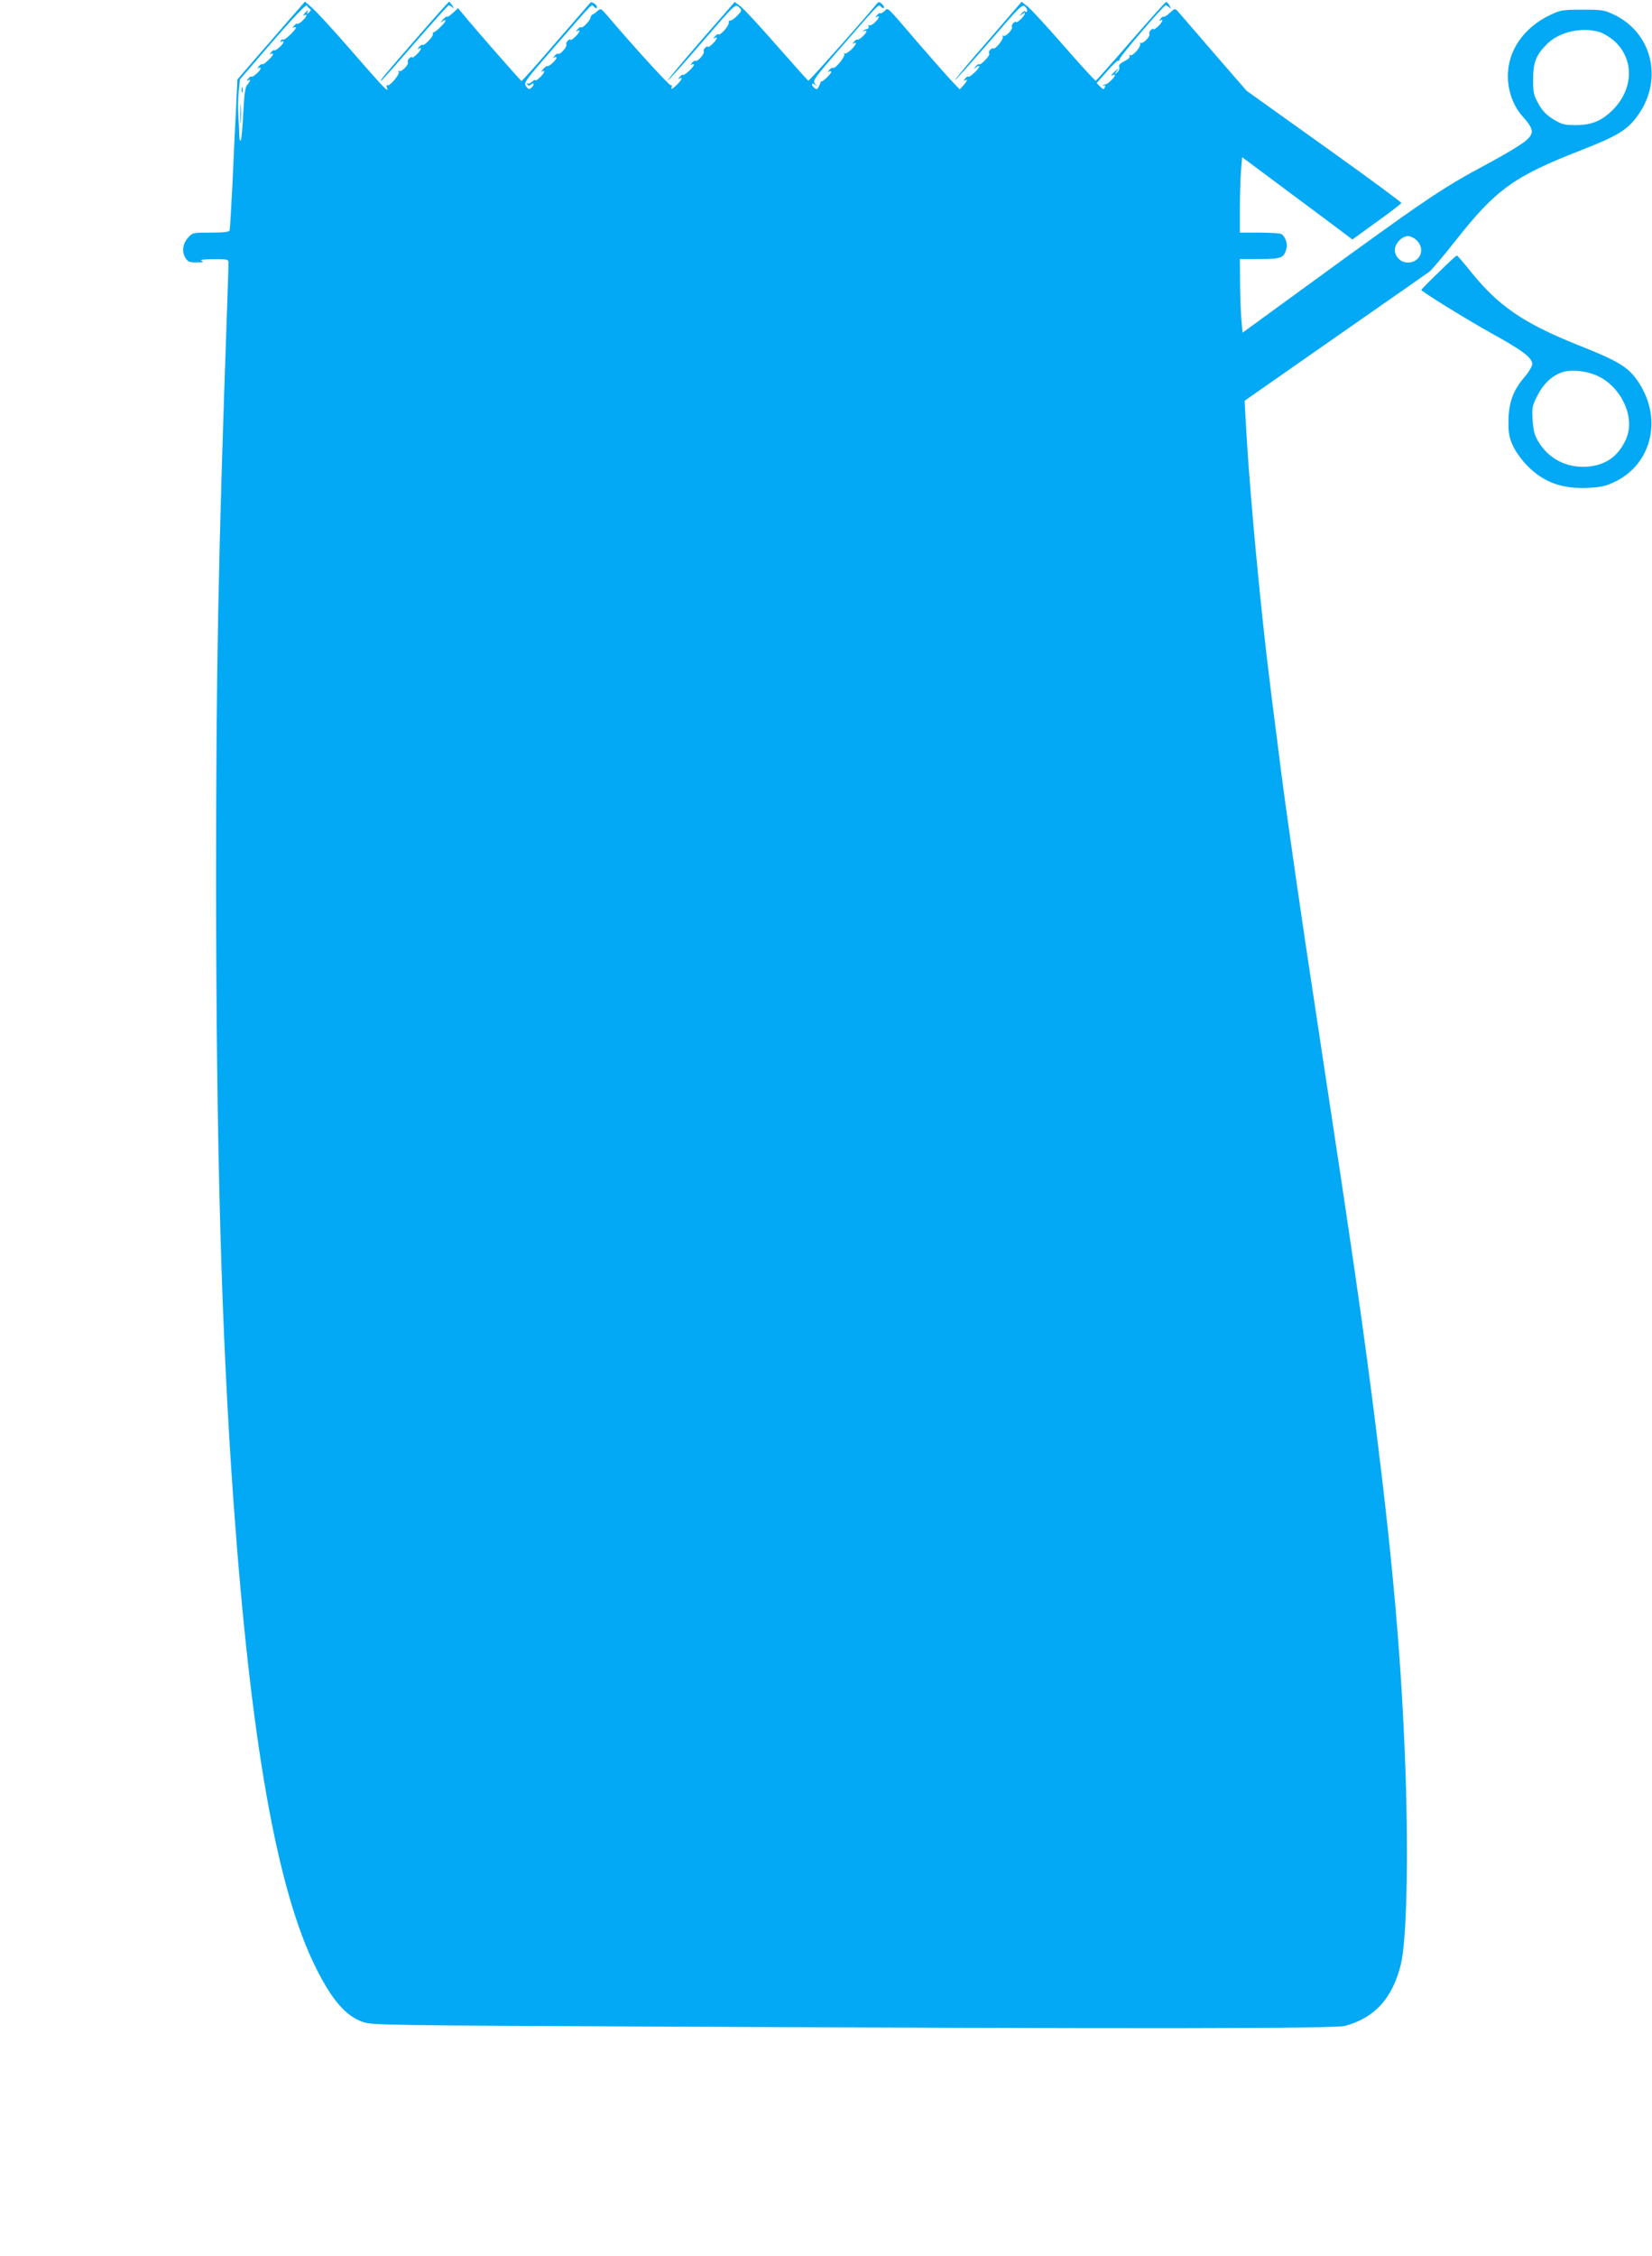 <?xml version="1.0" standalone="no"?>
<!DOCTYPE svg PUBLIC "-//W3C//DTD SVG 20010904//EN"
 "http://www.w3.org/TR/2001/REC-SVG-20010904/DTD/svg10.dtd">
<svg version="1.0" xmlns="http://www.w3.org/2000/svg"
 width="938pt" height="1280pt" viewBox="0 0 938 1280"
 preserveAspectRatio="xMidYMid meet">
<g transform="translate(0,1280) scale(0.1,-0.1)"
fill="#03a9f4" stroke="none">
<path d="M1633 12678 c-54 -62 -140 -162 -192 -221 l-93 -108 -8 -168 c-5 -92
-14 -282 -20 -422 -7 -140 -14 -260 -16 -266 -2 -9 -33 -13 -107 -13 -103 0
-104 0 -130 -30 -31 -34 -36 -83 -11 -118 12 -18 24 -22 62 -21 35 0 42 3 27
9 -13 6 9 9 66 9 75 1 86 -1 86 -16 1 -10 -3 -133 -8 -273 -50 -1416 -62
-2042 -62 -3250 1 -1509 30 -2546 98 -3500 98 -1372 248 -2219 471 -2661 91
-181 168 -269 265 -303 51 -18 131 -19 1694 -26 2719 -13 3821 -12 3882 4 168
45 270 157 317 349 33 136 44 598 26 1103 -21 600 -69 1155 -166 1929 -70 559
-123 930 -334 2315 -83 541 -170 1144 -205 1415 -56 437 -66 518 -85 680 -52
456 -100 997 -116 1301 l-7 130 514 359 c283 197 524 365 536 374 12 9 77 86
144 171 234 297 334 369 720 519 207 81 262 115 322 201 142 203 76 466 -141
568 -52 25 -68 27 -177 27 -114 0 -124 -2 -185 -31 -138 -66 -227 -185 -237
-317 -8 -94 23 -191 82 -257 65 -73 68 -96 18 -139 -23 -20 -115 -76 -205
-124 -276 -148 -340 -191 -1068 -721 l-335 -244 -6 71 c-4 40 -7 134 -8 210
l-1 137 113 0 c124 0 138 6 152 62 7 26 -8 66 -29 80 -6 4 -62 8 -123 8 l-113
0 0 133 c0 72 3 169 6 213 l7 82 196 -146 c108 -80 249 -185 313 -233 l117
-88 138 100 c76 54 139 103 140 107 2 4 -196 149 -438 322 l-441 315 -191 220
c-104 121 -196 227 -203 235 -12 12 -18 10 -42 -13 -16 -15 -31 -25 -34 -22
-3 3 -11 -2 -19 -12 -9 -11 -10 -14 -1 -9 21 13 13 -10 -13 -34 -14 -13 -25
-20 -25 -16 0 5 -7 3 -15 -4 -8 -7 -12 -17 -9 -22 8 -13 -36 -59 -49 -51 -6 3
-7 1 -3 -5 8 -14 -43 -74 -56 -65 -7 3 -8 1 -4 -5 4 -7 -7 -18 -29 -29 -25
-12 -34 -22 -30 -33 3 -10 -2 -23 -12 -31 -17 -13 -17 -13 -3 6 15 20 14 20
-8 1 -23 -20 -30 -32 -12 -21 6 3 10 2 10 -3 0 -11 -42 -51 -53 -51 -5 1 -12
-3 -15 -7 -4 -4 -1 -4 5 0 9 5 11 2 6 -9 -5 -15 -8 -14 -26 3 l-20 21 58 65
c31 36 60 64 64 61 4 -2 8 2 8 9 0 14 250 306 262 306 4 0 13 -6 20 -12 11
-11 11 -9 2 10 -7 13 -16 22 -21 20 -5 -2 -95 -102 -200 -223 -105 -121 -194
-221 -198 -223 -4 -1 -85 87 -179 195 -95 109 -188 210 -207 225 l-35 28 -191
-221 c-106 -121 -190 -222 -188 -224 2 -2 89 95 193 215 177 205 190 218 206
202 16 -17 16 -37 -1 -27 -4 3 -14 -3 -21 -13 -13 -15 -12 -16 4 -3 26 21 20
-2 -8 -29 -14 -13 -25 -20 -25 -16 0 5 -7 3 -15 -4 -8 -7 -12 -17 -9 -22 8
-13 -36 -59 -49 -51 -6 3 -7 1 -3 -5 7 -12 -42 -74 -54 -67 -10 6 -32 -20 -23
-29 8 -8 -47 -67 -57 -61 -4 3 -14 -3 -21 -13 -13 -15 -12 -16 4 -3 9 7 17 9
17 4 0 -13 -55 -65 -62 -58 -3 3 -11 -2 -19 -12 -9 -11 -10 -14 -1 -9 19 11
14 -5 -9 -30 l-20 -21 -53 56 c-29 31 -112 126 -186 211 -184 215 -166 197
-188 177 -10 -9 -21 -15 -24 -12 -3 3 -11 -2 -19 -12 -9 -11 -10 -14 -1 -9 21
12 13 -9 -11 -32 -13 -12 -27 -19 -31 -15 -4 5 -6 1 -4 -7 2 -8 -2 -14 -9 -15
-6 0 -15 -4 -20 -9 -5 -5 -3 -6 5 -2 6 4 12 3 12 -2 0 -12 -45 -53 -52 -47 -3
3 -11 -2 -19 -12 -9 -11 -10 -14 -1 -9 22 13 12 -10 -16 -37 -16 -15 -32 -24
-37 -20 -4 5 -5 3 -1 -4 7 -13 -52 -86 -64 -78 -4 3 -14 -3 -21 -12 -10 -12
-10 -14 -1 -9 6 4 12 3 12 -2 0 -10 -49 -58 -56 -54 -2 1 -4 -1 -5 -5 -1 -5
-5 -16 -11 -26 -7 -15 -12 -16 -24 -6 -20 17 -17 34 4 18 16 -12 16 -12 0 5
-15 18 -8 29 154 215 224 257 204 237 222 221 9 -7 16 -8 16 -2 0 5 -7 15 -15
22 -13 11 -18 10 -28 -3 -53 -67 -382 -437 -387 -435 -4 2 -84 91 -178 198
-93 107 -186 207 -205 222 l-35 27 -192 -220 c-105 -122 -190 -222 -188 -225
3 -2 90 95 194 216 187 216 189 219 209 200 19 -19 19 -20 -9 -49 -16 -17 -34
-29 -40 -28 -6 1 -10 -4 -8 -12 3 -16 -47 -73 -58 -66 -4 3 -14 -3 -21 -12
-10 -12 -10 -14 -1 -9 21 13 13 -10 -13 -34 -14 -13 -25 -20 -25 -16 0 5 -7 3
-15 -4 -8 -7 -12 -17 -9 -22 7 -11 -35 -60 -46 -53 -4 3 -14 -3 -21 -12 -10
-12 -10 -14 -1 -9 6 4 12 3 12 -2 0 -12 -55 -63 -62 -57 -3 3 -11 -2 -19 -12
-9 -11 -10 -14 -1 -9 24 14 12 -11 -20 -40 -20 -19 -29 -23 -25 -12 4 11 2 17
-5 15 -9 -2 -217 226 -355 389 -39 46 -42 48 -60 32 -10 -9 -22 -18 -28 -20
-5 -2 -10 -9 -12 -17 -2 -18 -44 -62 -53 -56 -4 3 -14 -3 -21 -12 -10 -12 -10
-14 -1 -9 21 13 13 -10 -13 -34 -14 -13 -25 -20 -25 -16 0 5 -7 3 -15 -4 -8
-7 -12 -17 -9 -22 7 -11 -35 -60 -46 -53 -4 3 -14 -3 -21 -12 -10 -12 -10 -14
-1 -9 6 4 12 3 12 -2 0 -12 -45 -53 -52 -47 -2 3 -13 -5 -24 -17 -10 -12 -13
-18 -6 -14 21 13 13 -10 -13 -34 -14 -13 -25 -20 -25 -15 0 4 -8 1 -18 -8 -10
-10 -22 -14 -27 -10 -4 5 -5 2 -1 -5 6 -10 11 -10 22 -1 8 7 14 7 14 1 0 -5
-6 -15 -14 -21 -11 -10 -17 -7 -29 9 -14 21 -7 31 165 228 229 263 204 238
222 222 9 -7 16 -8 16 -2 0 16 -30 36 -39 26 -4 -5 -92 -107 -196 -226 -103
-120 -190 -218 -194 -217 -5 0 -274 307 -338 386 l-22 27 -29 -27 c-16 -15
-31 -25 -34 -22 -2 3 -13 -5 -24 -17 -15 -18 -16 -20 -1 -9 9 7 17 9 17 4 0
-10 -54 -64 -67 -66 -4 -1 -7 -6 -5 -11 4 -12 -49 -67 -58 -61 -4 3 -14 -3
-21 -12 -10 -12 -10 -14 -1 -9 21 13 13 -10 -13 -34 -14 -13 -25 -20 -25 -16
0 5 -7 3 -15 -4 -8 -7 -12 -17 -9 -22 8 -13 -36 -59 -49 -51 -6 3 -7 1 -3 -5
8 -13 -52 -84 -65 -76 -5 3 -6 -3 -2 -13 6 -16 5 -17 -12 -3 -10 8 -97 105
-192 215 -96 110 -194 217 -218 238 l-43 38 -99 -113z m126 72 c9 -5 7 -11 -5
-21 -12 -9 -15 -10 -10 -1 11 18 1 15 -15 -5 -10 -11 -10 -14 -1 -9 6 4 12 3
12 -2 0 -12 -45 -53 -52 -47 -3 3 -11 -2 -19 -12 -9 -11 -10 -14 -1 -9 6 4 12
3 12 -1 0 -13 -65 -74 -72 -68 -3 4 -9 1 -14 -6 -4 -8 -3 -10 4 -5 7 4 12 3
12 -2 0 -12 -45 -53 -52 -47 -3 3 -11 -2 -19 -12 -9 -11 -10 -14 -1 -9 6 4 12
3 12 -2 0 -12 -55 -63 -62 -57 -3 3 -11 -2 -19 -12 -9 -11 -10 -14 -1 -9 6 4
12 3 12 -2 0 -12 -45 -53 -52 -47 -3 3 -11 -2 -19 -12 -9 -11 -10 -14 -1 -9
17 10 15 -4 -4 -25 -12 -13 -17 -52 -23 -163 -4 -80 -10 -148 -14 -153 -4 -4
-8 6 -8 23 0 16 -2 63 -5 104 -3 41 -3 107 1 147 l7 72 186 216 c110 127 189
210 193 204 4 -6 12 -15 18 -19z m7323 -132 c22 -6 59 -29 82 -49 116 -102
113 -273 -7 -393 -62 -62 -121 -86 -210 -86 -65 0 -79 4 -127 33 -39 24 -61
46 -84 87 -28 50 -31 63 -31 140 0 98 17 140 83 204 69 66 196 94 294 64z
m-1037 -1183 c50 -49 18 -125 -51 -125 -41 0 -74 33 -74 72 0 36 40 78 75 78
14 0 37 -11 50 -25z"/>
<path d="M1372 12290 c0 -14 2 -19 5 -12 2 6 2 18 0 25 -3 6 -5 1 -5 -13z"/>
<path d="M1364 12155 c0 -49 1 -71 3 -48 2 23 2 64 0 90 -2 26 -3 8 -3 -42z"/>
<path d="M2365 12583 c-180 -206 -210 -243 -202 -243 3 0 89 97 191 215 103
118 190 215 194 215 5 0 14 -6 21 -12 11 -10 10 -8 0 10 -8 12 -16 22 -19 22
-3 0 -86 -93 -185 -207z"/>
<path d="M8168 11254 c-54 -52 -98 -97 -98 -99 0 -9 263 -171 398 -246 173
-95 232 -139 232 -174 0 -13 -19 -46 -45 -76 -64 -75 -89 -144 -90 -249 0 -72
4 -94 27 -143 15 -32 51 -81 81 -111 94 -95 200 -132 350 -124 70 4 97 10 150
36 199 98 263 341 144 541 -62 104 -110 135 -357 233 -310 124 -453 222 -611
419 -39 49 -74 89 -77 89 -4 0 -51 -43 -104 -96z m907 -589 c135 -66 211 -237
158 -356 -44 -98 -114 -148 -218 -157 -119 -9 -223 44 -282 145 -21 36 -27 62
-31 122 -4 71 -2 80 30 141 36 69 89 115 149 131 54 13 137 2 194 -26z"/>
</g>
</svg>
